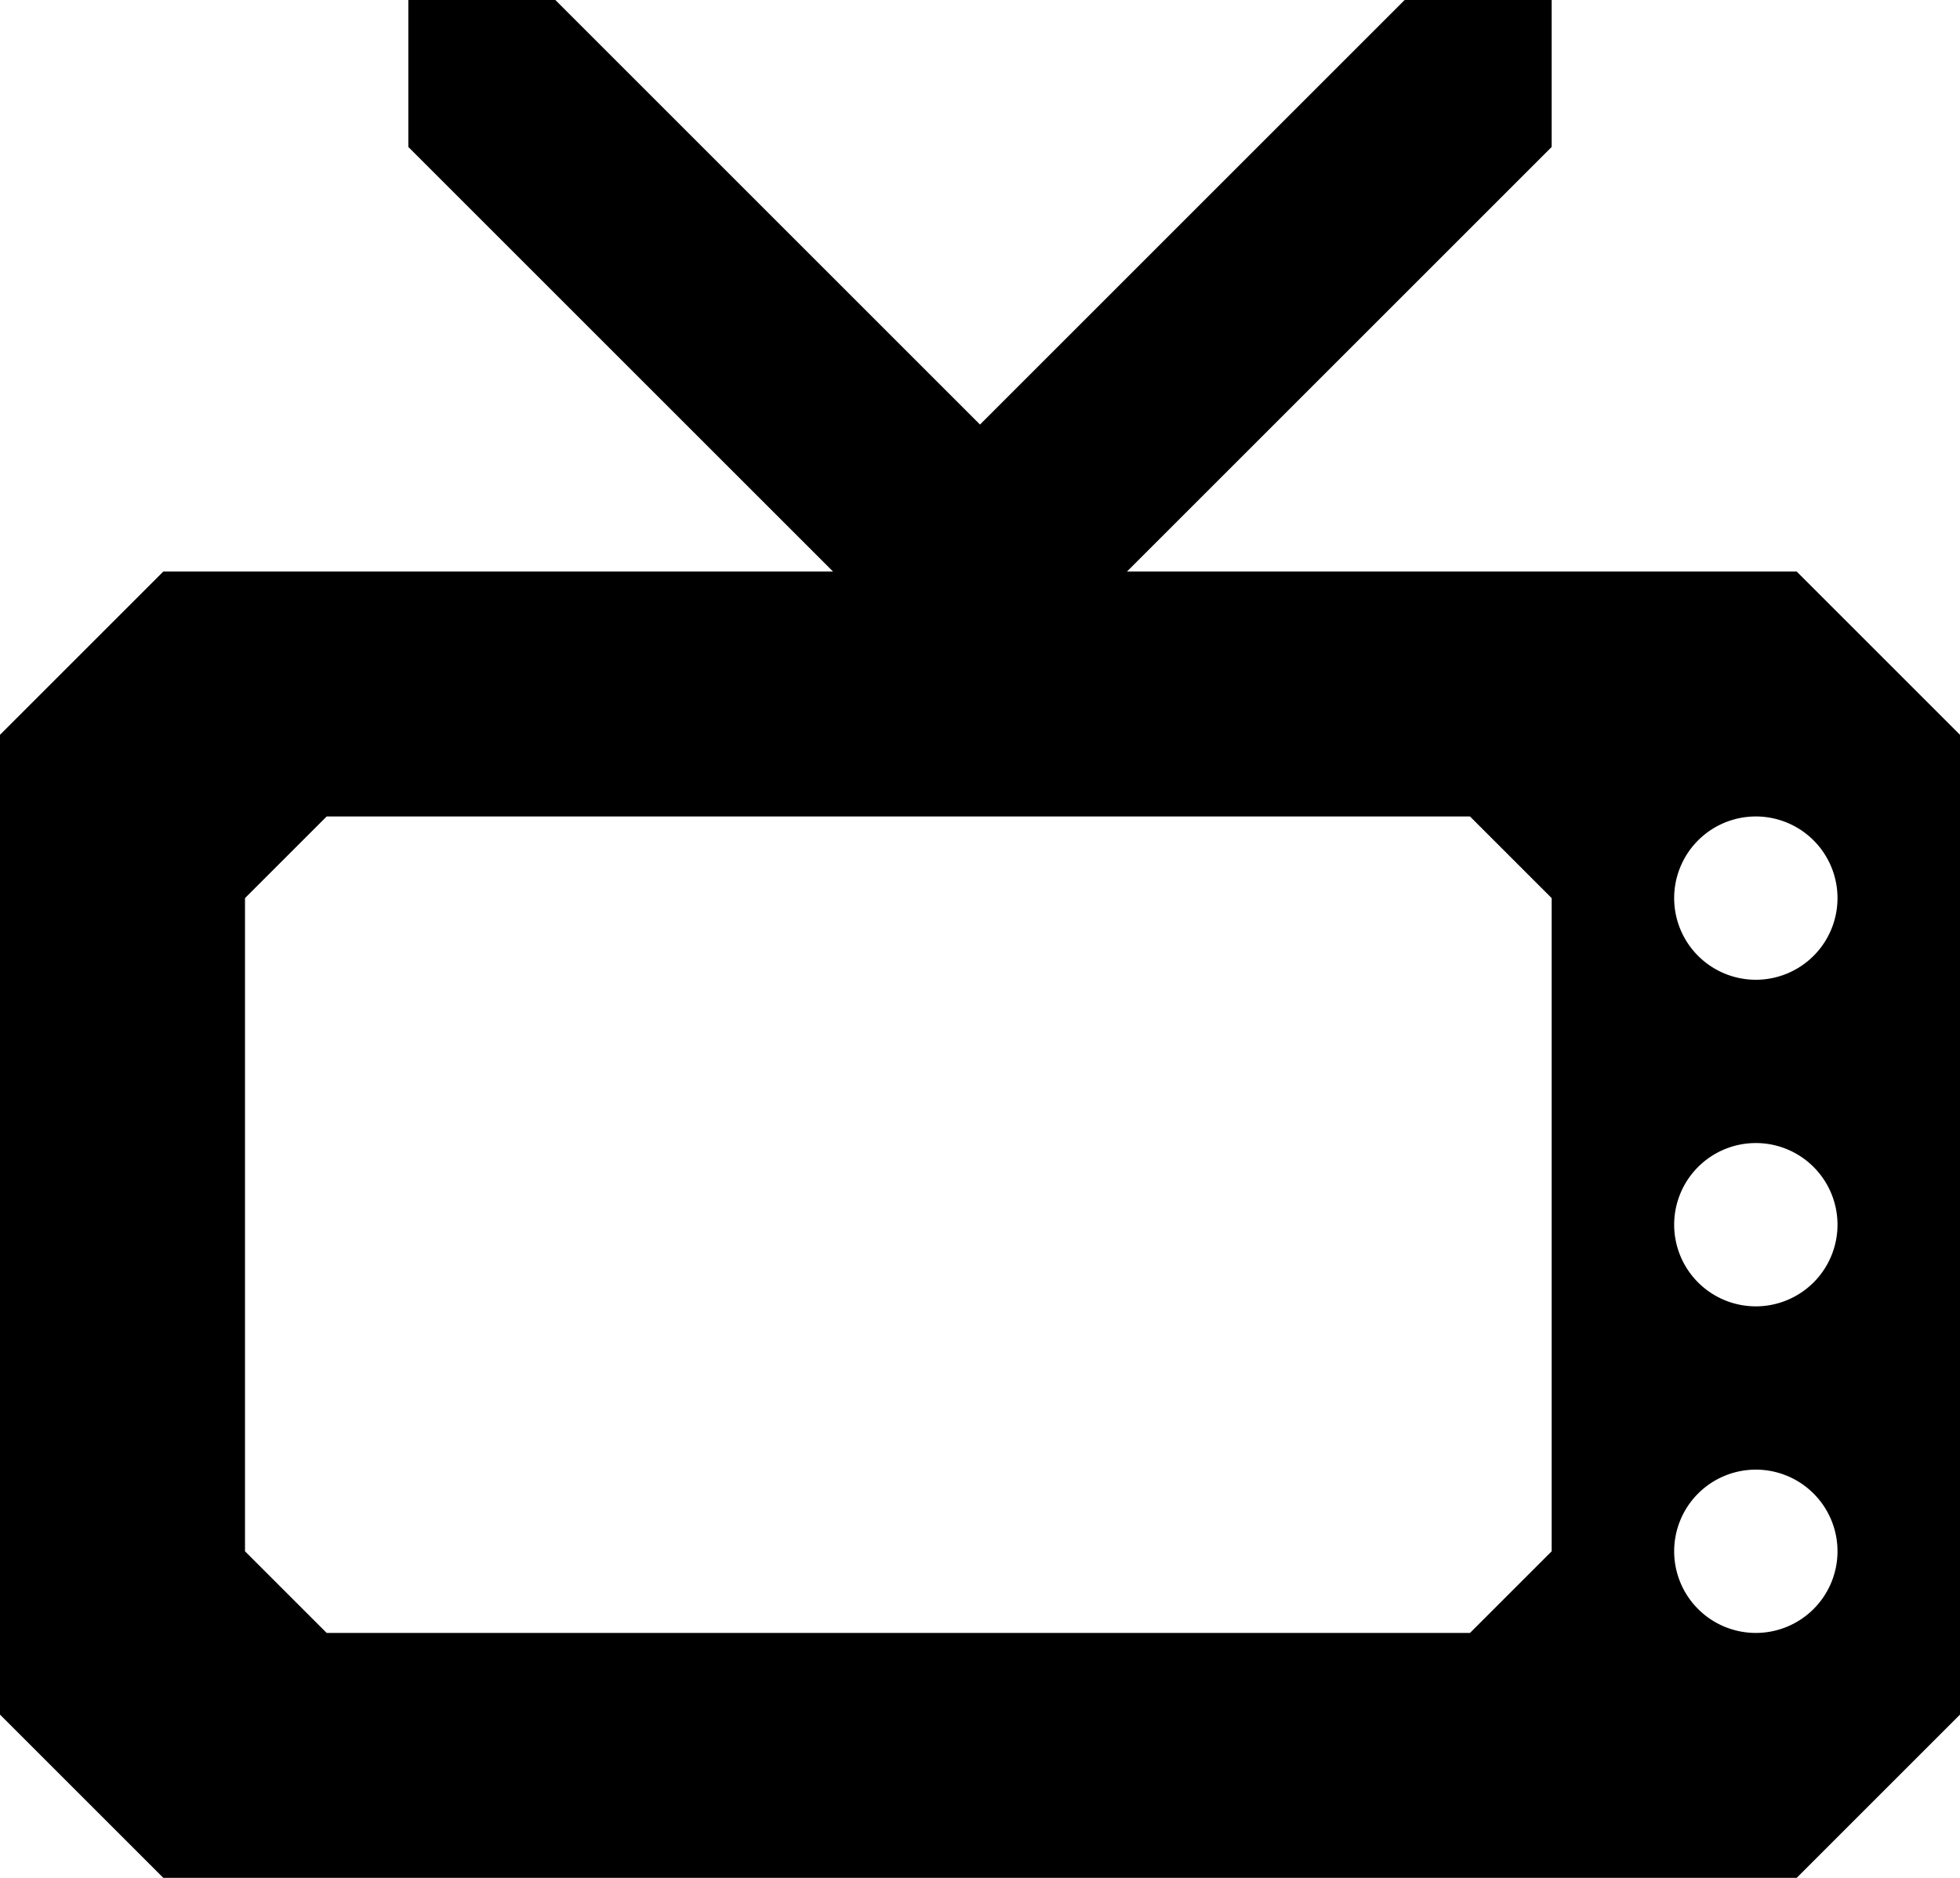 <svg xmlns="http://www.w3.org/2000/svg" viewBox="0 0 240 230">
    <g id="Layer_2" data-name="Layer 2">
        <g id="Layer_1-2" data-name="Layer 1">
            <path class="cls-1"
                  d="M220,70H138l52-52V0H172L120,52,68,0H50V18l52,52H20L0,90V210l20,20H220l20-20V90ZM190,190l-10,10H40L30,190V110l10-10H180l10,10Zm25,10a10,10,0,1,1,10-10A10,10,0,0,1,215,200Zm0-40a10,10,0,1,1,10-10A10,10,0,0,1,215,160Zm0-40a10,10,0,1,1,10-10A10,10,0,0,1,215,120Z"/>
        </g>
    </g>
</svg>
